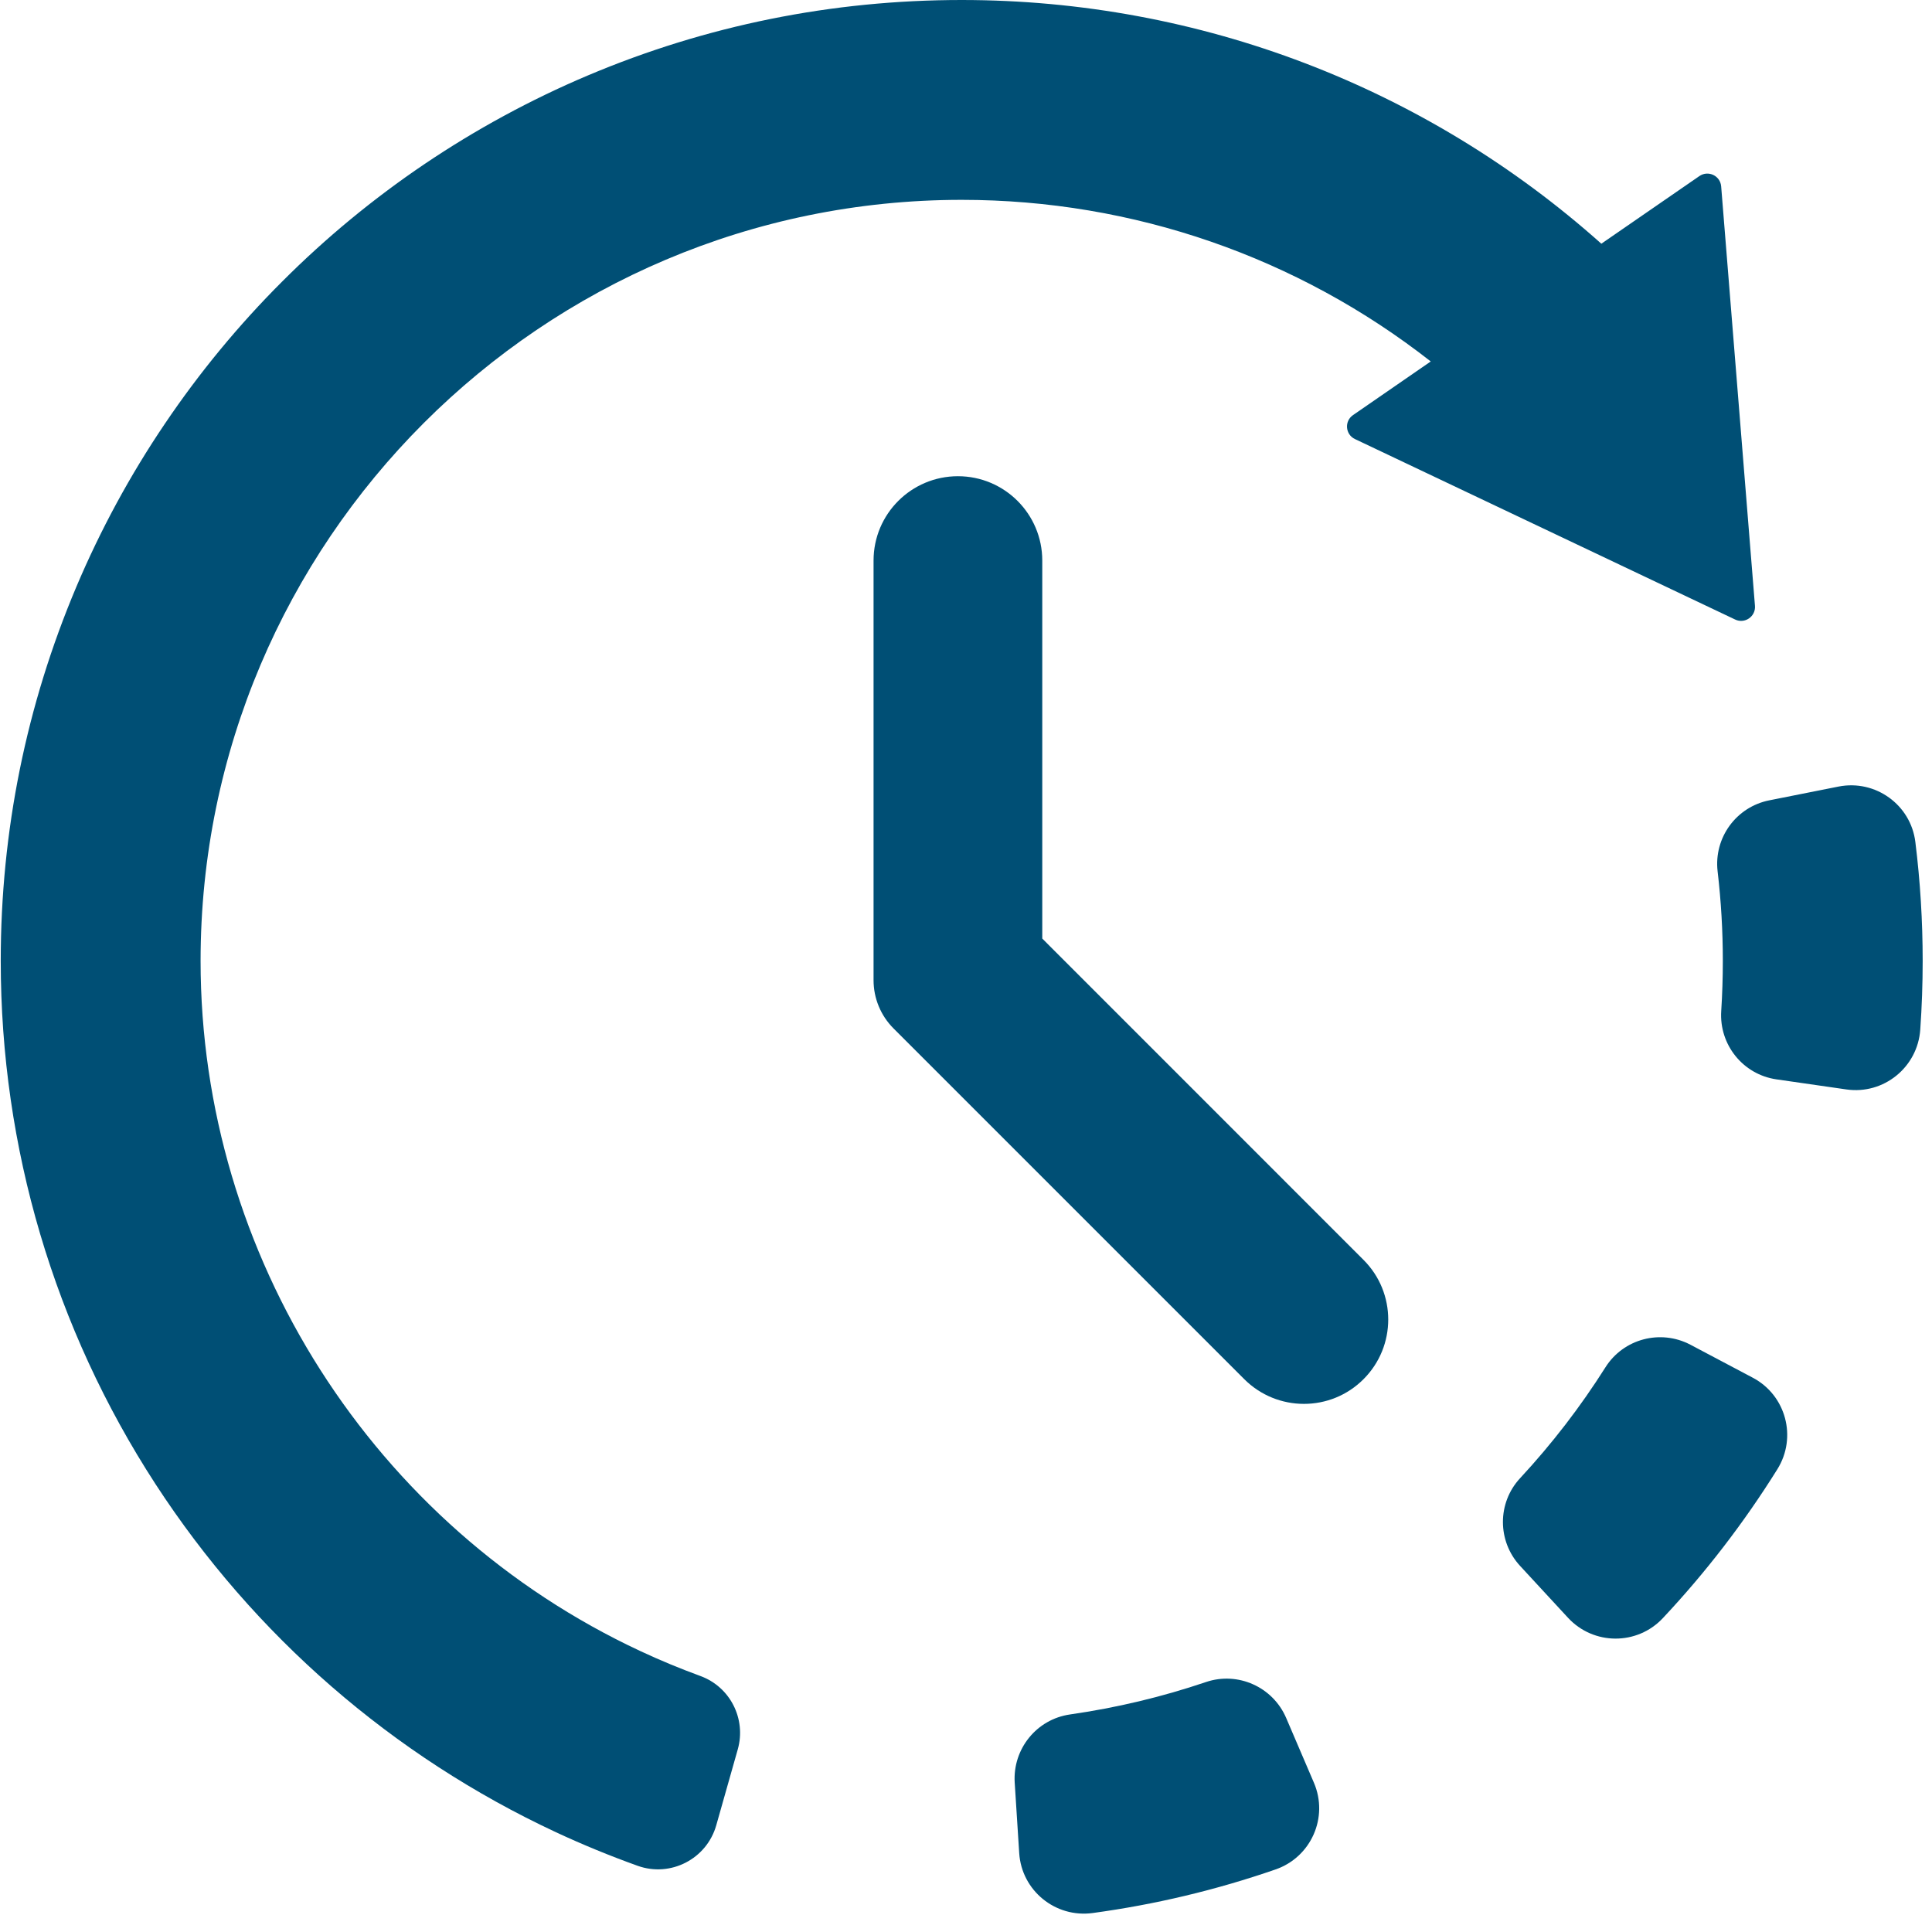 <svg xmlns="http://www.w3.org/2000/svg" xmlns:xlink="http://www.w3.org/1999/xlink" width="150" zoomAndPan="magnify" viewBox="0 0 112.5 112.5" height="150" preserveAspectRatio="xMidYMid meet" version="1.0"><defs><clipPath id="5339fb37aa"><path d="M 59 97.586 L 76.816 97.586 L 76.816 111.43 L 59 111.43 Z M 59 97.586 " clip-rule="nonzero"/></clipPath></defs><path fill="#004f75" d="M 60.691 54.652 L 60.691 32.641 C 60.691 29.93 58.492 27.73 55.781 27.73 C 53.066 27.73 50.867 29.93 50.867 32.641 L 50.867 57.078 C 50.867 58.129 51.285 59.141 52.031 59.887 L 72.453 80.309 C 74.375 82.227 77.484 82.227 79.398 80.309 C 81.316 78.391 81.316 75.281 79.398 73.363 L 60.691 54.652 " fill-opacity="1" fill-rule="nonzero"/><g clip-path="url(#5339fb37aa)"><path fill="#004f75" d="M 74.891 100.031 C 74.113 98.227 72.082 97.316 70.223 97.945 C 67.652 98.816 65.008 99.445 62.309 99.832 C 60.363 100.109 58.965 101.84 59.086 103.801 L 59.348 107.902 C 59.488 110.09 61.457 111.691 63.629 111.395 C 67.258 110.902 70.816 110.055 74.27 108.859 C 76.344 108.145 77.375 105.824 76.508 103.805 L 74.891 100.031 " fill-opacity="1" fill-rule="nonzero"/></g><path fill="#004f75" d="M 102.062 80.223 L 98.43 78.301 C 96.688 77.387 94.535 77.957 93.488 79.613 C 92.031 81.918 90.371 84.074 88.516 86.074 C 87.18 87.512 87.184 89.742 88.516 91.184 L 91.305 94.203 C 92.793 95.812 95.332 95.82 96.828 94.223 C 99.332 91.555 101.559 88.656 103.492 85.559 C 104.656 83.699 104 81.246 102.062 80.223 " fill-opacity="1" fill-rule="nonzero"/><path fill="#004f75" d="M 111.531 49.031 C 111.266 46.859 109.203 45.379 107.059 45.801 L 103.031 46.602 C 101.098 46.984 99.789 48.785 100.016 50.738 C 100.219 52.465 100.32 54.211 100.32 55.953 C 100.32 56.926 100.289 57.898 100.227 58.867 C 100.098 60.836 101.5 62.574 103.449 62.852 L 107.516 63.438 C 109.688 63.75 111.66 62.148 111.816 59.961 C 111.91 58.625 111.957 57.289 111.957 55.953 C 111.957 53.637 111.816 51.324 111.531 49.031 " fill-opacity="1" fill-rule="nonzero"/><path fill="#004f75" d="M 40.785 97.594 C 39.602 97.16 38.438 96.68 37.301 96.148 C 21.734 88.895 11.68 73.117 11.68 55.953 C 11.68 31.52 31.562 11.637 56 11.637 C 66.016 11.637 75.586 14.992 83.312 21.047 L 78.785 24.172 C 78.273 24.523 78.336 25.301 78.898 25.566 L 101.035 36.074 C 101.598 36.344 102.242 35.898 102.191 35.277 L 100.223 10.852 C 100.172 10.23 99.469 9.898 98.953 10.254 L 93.246 14.191 C 83.055 5.094 69.867 0 56 0 C 48.449 0 41.121 1.48 34.219 4.398 C 30.902 5.801 27.703 7.539 24.711 9.559 C 21.75 11.559 18.965 13.855 16.434 16.391 C 13.902 18.918 11.605 21.703 9.605 24.668 C 7.582 27.656 5.848 30.855 4.445 34.172 C 1.527 41.078 0.043 48.402 0.043 55.953 C 0.043 66.812 3.16 77.344 9.055 86.418 C 14.793 95.242 22.859 102.254 32.383 106.695 C 33.926 107.414 35.516 108.066 37.129 108.645 C 39.047 109.332 41.148 108.25 41.707 106.289 L 42.961 101.863 C 43.461 100.09 42.516 98.227 40.785 97.594 " fill-opacity="1" fill-rule="nonzero"/></svg>